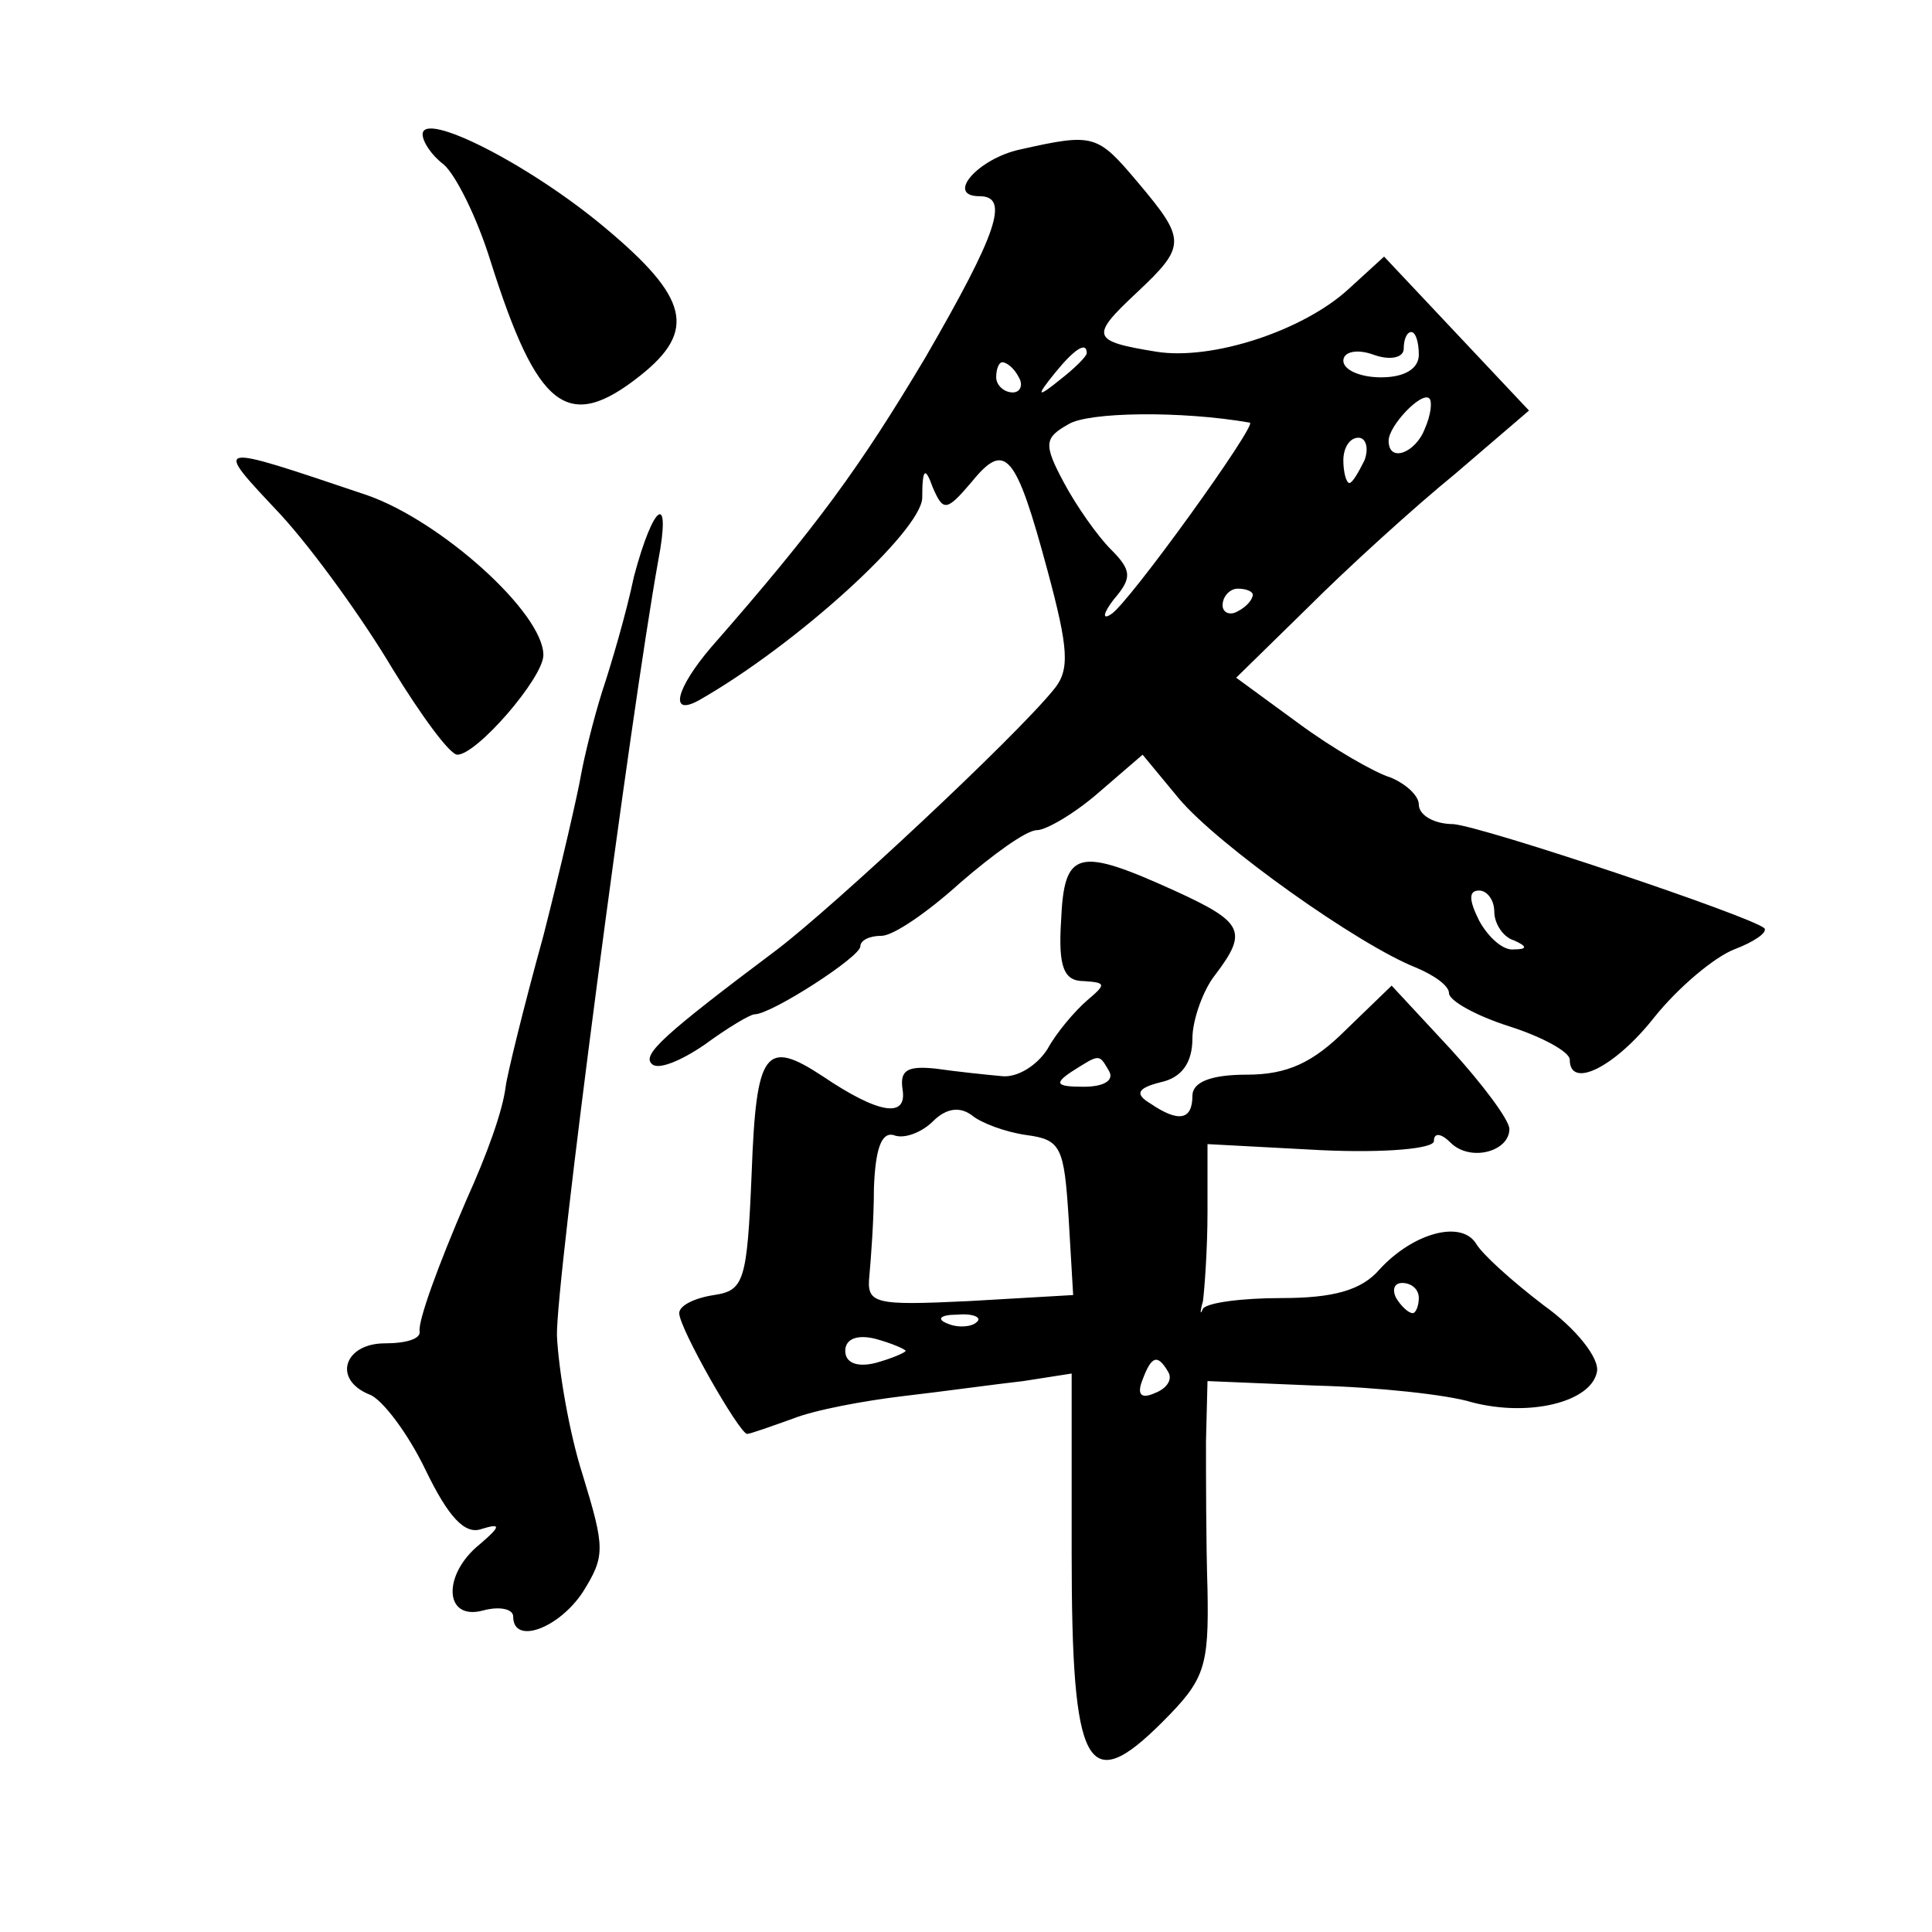<?xml version="1.0" standalone="no"?>
<!DOCTYPE svg PUBLIC "-//W3C//DTD SVG 20010904//EN"
 "http://www.w3.org/TR/2001/REC-SVG-20010904/DTD/svg10.dtd">
<svg version="1.0" xmlns="http://www.w3.org/2000/svg"
 width="128pt" height="128pt" viewBox="0 0 128 128"
 preserveAspectRatio="xMidYMid meet">
<g transform="translate(0,128) scale(0.1,-0.1)"
fill="#0" stroke="none">
<path d="M280 1191 c0 -5 6 -14 14 -20 8 -7 22 -35 31 -64 31 -98 51 -114 99 -76
38 30 32 52 -23 98 -50 42 -121 78 -121 62z M676 1181 c-28 -6 -50 -31 -27 -31
20 0 12 -24 -36 -107 -43 -72 -71 -111 -142 -192 -23 -27 -28 -46 -8 -35 65 37
147 112 148 134 0 20 2 21 7 7 7 -16 9 -16 26 4 22 27 29 19 50 -59 14 -52 15 -66
4 -79 -26 -32 -145 -143 -183 -172 -76 -57 -90 -70 -83 -76 4 -4 19 2 35 13 15
11 30 20 33 20 11 0 70 38 70 45 0 4 6 7 14 7 8 0 31 16 52 35 22 19 44 35 51 35
6 0 25 11 41 25 l29 25 24 -29 c26 -31 119 -97 157 -112 12 -5 22 -12 22 -17 0
-5 18 -15 40 -22 22 -7 40 -17 40 -22 0 -20 30 -5 56 28 16 20 40 40 53 45 13 5
22 11 20 14 -9 8 -185 67 -206 69 -13 0 -23 6 -23 13 0 6 -9 14 -19 18 -10 3 -38
19 -61 36 l-41 30 48 47 c26 26 70 66 97 88 l49 42 -48 51 -48 51 -23 -21 c-30
-28 -91 -48 -128 -42 -43 7 -44 10 -13 39 33 31 33 35 1 73 -27 32 -29 33 -78 22z
m264 -136 c0 -9 -9 -15 -25 -15 -14 0 -25 5 -25 11 0 6 9 8 20 4 11 -4 20 -2 20
4 0 6 2 11 5 11 3 0 5 -7 5 -15z m-220 1 c0 -2 -8 -10 -17 -17 -16 -13 -17 -12
-4 4 13 16 21 21 21 13z m-45 -16 c3 -5 1 -10 -4 -10 -6 0 -11 5 -11 10 0 6 2 10
4 10 3 0 8 -4 11 -10z m269 -34 c-6 -16 -24 -23 -24 -8 0 10 22 33 27 28 2 -2 1
-11 -3 -20z m-116 4 c6 0 -81 -121 -92 -127 -6 -4 -5 1 2 10 12 14 12 19 -2 33
-9 9 -23 29 -31 44 -14 26 -13 30 3 39 13 8 74 9 120 1z m76 -25 c-4 -8 -8 -15
-10 -15 -2 0 -4 7 -4 15 0 8 4 15 10 15 5 0 7 -7 4 -15z m-74 -89 c0 -3 -4 -8 -10
-11 -5 -3 -10 -1 -10 4 0 6 5 11 10 11 6 0 10 -2 10 -4z m160 -210 c0 -8 6 -17
13 -19 9 -4 9 -6 0 -6 -7 -1 -17 8 -23 19 -7 14 -7 20 0 20 5 0 10 -6 10 -14z M186
939 c22 -24 55 -70 74 -102 19 -31 38 -57 43 -57 13 0 57 51 57 66 0 28 -68 89
-117 106 -104 35 -102 35 -57 -13z M420 898 c-5 -24 -15 -58 -21 -76 -6 -19 -12
-44 -14 -55 -2 -12 -13 -60 -25 -107 -13 -47 -24 -92 -25 -100 -2 -16 -12 -44 -26
-75 -19 -44 -32 -80 -31 -87 1 -5 -9 -8 -23 -8 -27 0 -35 -24 -10 -34 8 -3 25 -25
37 -50 15 -31 26 -43 37 -39 13 4 13 2 -1 -10 -25 -20 -24 -51 2 -44 11 3 20 1
20 -4 0 -19 30 -8 46 16 15 24 15 29 0 78 -9 28 -16 70 -17 92 -1 34 49 413 67
513 9 47 -3 39 -16 -10z M703 670 c-2 -31 2 -40 15 -40 15 -1 15 -2 2 -13 -8 -7
-20 -21 -26 -32 -7 -11 -20 -19 -30 -18 -11 1 -30 3 -44 5 -19 2 -24 -1 -22 -14
3 -19 -16 -16 -53 9 -38 25 -44 17 -47 -64 -3 -72 -5 -78 -25 -81 -13 -2 -23 -7
-23 -12 0 -10 40 -80 45 -80 2 0 16 5 30 10 15 6 48 12 73 15 26 3 62 8 80 10 l32
5 0 -119 c0 -143 10 -162 60 -112 28 28 31 36 30 88 -1 32 -1 76 -1 98 l1 40 72
-3 c40 -1 87 -6 103 -11 38 -10 79 0 83 20 2 9 -14 29 -35 44 -21 16 -41 34 -45
41 -10 16 -42 7 -64 -17 -12 -14 -31 -19 -65 -19 -26 0 -49 -3 -52 -7 -2 -5 -2
-2 0 5 1 8 3 34 3 59 l0 45 75 -4 c43 -2 75 1 75 6 0 6 5 5 11 -1 13 -13 39 -6
39 9 0 6 -18 30 -39 53 l-39 42 -30 -29 c-22 -22 -39 -30 -66 -30 -24 0 -36 -5
-36 -14 0 -16 -9 -18 -28 -5 -10 6 -9 10 7 14 14 3 21 13 21 29 0 12 7 32 15 42
22 29 19 35 -27 56 -64 29 -73 27 -75 -20z m32 -100 c3 -6 -4 -10 -17 -10 -18 0
-20 2 -8 10 19 12 18 12 25 0z m-55 -42 c23 -3 25 -8 28 -55 l3 -51 -69 -4 c-63
-3 -68 -2 -66 17 1 11 3 37 3 58 1 26 5 37 13 35 7 -3 19 2 26 9 9 9 18 10 26 4
6 -5 22 -11 36 -13z m260 -108 c0 -5 -2 -10 -4 -10 -3 0 -8 5 -11 10 -3 6 -1 10
4 10 6 0 11 -4 11 -10z m-293 -16 c-3 -3 -12 -4 -19 -1 -8 3 -5 6 6 6 11 1 17 -2
13 -5z m-47 -19 c0 -1 -9 -5 -20 -8 -12 -3 -20 0 -20 8 0 8 8 11 20 8 11 -3 20
-7 20 -8z m174 -14 c3 -5 -1 -11 -9 -14 -9 -4 -12 -1 -8 9 6 16 10 17 17 5z"/>
</g>
</svg>
